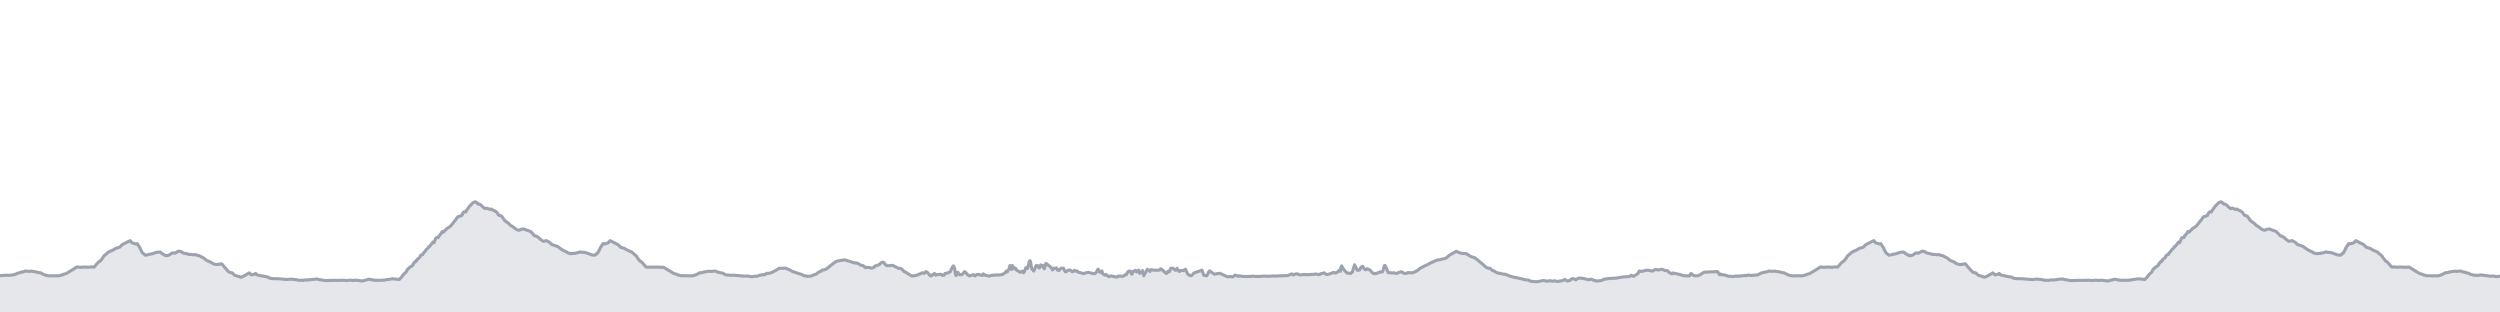 <svg viewBox="0 0 800 100" xmlns="http://www.w3.org/2000/svg" preserveAspectRatio="none">
  <g transform="translate(0, 5)">
    <!-- 標高プロフィール塗りつぶし -->
    <path d="M0,83.214L2.049,83.068L2.758,83.109L4.124,83.005L4.849,82.789L5.155,82.678L5.456,82.455L6.387,82.26L6.798,82.038L7.204,82.072L7.853,81.808L8.062,81.731L8.767,81.794L9.247,81.857L10.078,81.752L10.364,81.857L10.527,81.864L11.703,82.045L12.125,82.198L12.246,82.232L12.777,82.267L12.952,82.302L13.199,82.434L13.637,82.671L14.299,82.942L14.537,83.061L14.97,83.2L15.081,83.207L15.282,83.228L15.465,83.276L18.88,83.242L18.994,83.228L19.702,83.005L19.871,83.054L20.128,82.852L20.389,82.754L21.066,82.58L21.287,82.476L23.326,81.244L23.424,81.195L24.636,80.423L25.594,80.534L26.353,80.492L27.386,80.444L28.27,80.534L29.455,80.395L29.603,80.437L30.095,80.479L30.813,79.671L30.904,79.539L30.959,79.462L31.08,79.323L31.566,78.85L31.675,78.732L32.057,78.558L32.124,78.488L32.185,78.405L32.297,78.238L32.844,77.597L32.948,77.409L33.009,77.284L33.102,77.096L33.439,76.727L33.756,76.484L33.934,76.338L34.023,76.254L34.08,76.198L34.13,76.15L34.402,75.934L34.604,75.739L34.857,75.565L35.668,75.238L35.787,75.196L36.256,74.953L36.56,74.772L37.06,74.472L38.244,74.131L38.379,74.027L38.606,73.783L38.721,73.651L38.902,73.47L38.98,73.408L39.208,73.227L41.64,72.009L42.153,72.607L42.223,72.67L42.306,72.725L42.442,72.774L42.57,72.816L42.68,72.83L43.299,73.011L43.492,73.087L43.589,73.025L43.802,72.948L43.905,72.983L44.768,74.284L44.984,74.82L45.555,75.871L46.495,76.665L46.702,76.637L46.788,76.609L47.021,76.56L47.193,76.567L47.692,76.393L48.754,76.198L49.125,76.08L49.299,75.976L50.232,75.725L50.476,75.683L50.871,75.669L51.255,75.662L51.486,75.871L51.86,76.15L52.097,76.275L52.36,76.449L52.651,76.63L52.917,76.713L52.989,76.741L53.03,76.727L53.072,76.748L53.133,76.832L53.186,76.832L53.22,76.839L53.314,76.825L53.541,76.769L53.785,76.699L53.825,76.686L53.871,76.679L53.918,76.665L53.941,76.658L54.081,76.616L54.346,76.505L54.641,76.254L54.872,76.101L55.032,76.01L55.209,75.934L55.39,75.913L55.784,76.024L55.92,76.017L56.112,75.948L56.453,75.753L56.665,75.628L56.685,75.628L56.918,75.495L56.96,75.516L56.999,75.509L57.022,75.488L57.073,75.426L57.229,75.356L57.34,75.37L57.483,75.419L57.61,75.461L57.826,75.461L58.169,75.676L58.516,75.885L58.731,76.01L60.117,76.268L60.336,76.407L61.196,76.421L61.703,76.505L61.959,76.539L62.33,76.47L62.481,76.47L62.683,76.546L63.21,76.734L63.451,76.755L63.562,76.762L65.085,77.521L66.223,78.391L67.411,78.864L67.704,79.101L67.906,79.212L68.093,79.337L68.315,79.435L69.015,79.616L69.251,79.65L69.373,79.643L69.584,79.616L70.335,79.532L70.457,79.49L70.496,79.476L70.621,79.442L70.997,79.476L72.017,80.68L72.513,81.237L72.992,81.808L73.12,81.94L73.288,82.024L73.455,82.128L73.907,82.274L74.076,82.267L74.192,82.295L74.296,82.351L74.407,82.42L74.93,82.942L75.078,83.068L75.258,83.137L75.489,83.221L75.529,83.214L75.711,83.283L75.769,83.29L75.812,83.318L75.875,83.353L75.924,83.367L75.955,83.367L76.077,83.388L76.124,83.388L76.449,83.464L76.643,83.59L77.15,83.708L78.317,83.193L78.816,82.873L79.553,82.455L79.746,82.323L80.351,82.908L80.477,82.935L80.752,82.901L81.34,82.782L81.536,82.664L81.786,82.511L81.852,82.525L81.896,82.58L82.032,82.768L82.136,82.88L82.177,82.914L82.397,83.005L83.414,83.235L84.536,83.409L85.677,83.666L86.011,83.826L86.167,83.917L86.606,84.077L87.467,84.188L88.391,84.195L88.488,84.188L88.548,84.174L88.774,84.174L91.572,84.439L92.775,84.362L93.114,84.299L93.615,84.39L94.605,84.466L95.201,84.585L95.532,84.689L96.518,84.682L96.658,84.696L96.887,84.71L96.939,84.696L96.985,84.696L97.037,84.696L97.071,84.703L97.479,84.606L97.977,84.564L98.387,84.613L99.26,84.508L101.4,84.292L101.591,84.306L101.672,84.334L102.079,84.48L102.837,84.564L103.972,84.794L105.001,84.766L105.874,84.745L106.09,84.724L106.119,84.724L106.284,84.724L109.179,84.703L110.065,84.675L110.895,84.794L111.95,84.647L113.181,84.773L113.404,84.724L113.479,84.682L113.549,84.654L113.593,84.654L113.656,84.668L113.873,84.654L113.929,84.661L115.969,84.919L118.128,84.341L119.605,84.647L119.907,84.682L121.678,84.703L122.224,84.682L122.343,84.668L122.363,84.661L122.421,84.64L122.452,84.634L122.502,84.647L122.524,84.647L122.935,84.647L123.204,84.578L123.799,84.473L123.842,84.439L123.881,84.432L123.922,84.453L123.961,84.466L125.574,84.223L125.797,84.237L126.091,84.258L127.767,84.439L128.039,84.139L128.37,83.771L128.497,83.638L128.776,83.262L128.877,83.123L129.234,82.699L129.946,82.093L130.016,81.94L130.045,81.864L130.155,81.599L130.515,81.07L131.257,80.437L131.998,79.964L132.103,79.873L132.16,79.706L132.215,79.511L132.271,79.386L132.896,78.655L132.962,78.627L133.081,78.69L133.133,78.676L133.181,78.586L133.243,78.37L133.301,78.217L133.332,78.182L133.469,78.161L133.706,77.82L134.113,77.542L134.253,77.402L134.319,77.333L134.385,77.18L134.466,76.943L134.514,76.846L134.639,76.692L135.079,76.477L135.316,76.414L135.402,76.219L135.445,76.087L135.482,75.99L135.525,75.92L135.924,75.565L136.018,75.454L136.315,74.973L136.68,74.605L136.99,74.403L137.081,74.124L137.158,73.943L137.344,73.923L137.447,73.832L137.611,73.679L138.024,73.143L138.445,72.531L138.605,72.426L138.812,72.684L138.861,72.663L138.926,72.572L138.976,72.447L139.391,71.417L139.455,71.271L139.538,71.125L139.9,71.013L140.269,70.999L140.358,70.798L140.421,70.589L140.459,70.498L140.61,70.373L141.002,69.858L141.162,69.733L141.466,69.148L141.555,69.086L141.735,69.28L141.856,69.301L143.193,67.979L143.343,67.902L143.473,67.854L143.562,67.805L143.723,67.708L144.234,67.297L144.977,66.399L145.67,65.473L145.803,65.404L145.92,65.237L145.994,65.077L146.084,64.903L146.216,64.729L146.651,64.29L147.011,64.235L147.748,63.977L147.79,63.942L147.869,63.789L148.024,63.372L148.136,63.135L148.232,63.024L148.533,62.808L148.622,62.759L148.705,62.745L148.987,62.864L149.06,62.815L149.137,62.669L149.192,62.523L149.232,62.432L149.278,62.349L149.502,62.091L149.715,61.722L149.808,61.611L149.927,61.479L149.998,61.353L150.08,61.221L150.313,60.922L150.398,60.838L150.442,60.797L150.737,60.525L151.111,60.087L151.483,59.815L151.696,59.711L151.996,59.586L152.12,59.592L152.343,59.69L152.399,59.78L152.486,59.899L152.561,59.92L152.632,59.885L152.69,59.892L152.737,59.934L152.797,60.024L152.869,60.205L152.995,60.316L153.162,60.372L153.359,60.309L153.816,60.546L154.857,61.527L155.237,61.764L155.503,61.666L155.818,61.604L156.098,61.736L156.746,62.021L157.114,61.875L157.285,61.938L157.333,61.994L157.501,62.105L157.751,62.251L157.866,62.293L158.334,62.481L158.582,62.669L158.838,62.808L159.003,62.989L159.327,63.476L159.468,63.699L159.833,63.963L160.435,64.095L160.863,64.645L161.117,65.007L161.179,65.07L161.436,65.494L161.938,65.926L162.038,66.016L162.695,66.399L162.789,66.51L162.991,66.747L163.461,67.192L163.702,67.304L163.924,67.436L164.099,67.547L164.993,68.236L165.263,68.431L165.441,68.473L165.632,68.543L166.009,68.696L166.216,68.647L166.63,68.438L166.768,68.376L167.597,68.264L167.943,68.417L169.229,68.877L169.442,68.953L169.594,69.009L169.821,69.106L170.103,69.434L170.349,69.663L170.509,69.823L170.681,70.004L170.832,70.213L171.123,70.477L171.18,70.519L171.244,70.526L171.455,70.519L171.552,70.554L171.659,70.61L171.782,70.672L172.243,70.937L173.057,71.688L173.103,71.723L173.165,71.765L173.814,72.21L173.948,72.203L174.132,72.169L174.293,72.134L174.575,72.05L174.899,72.016L175.898,72.572L176.534,73.206L176.828,73.373L177.136,73.421L178.518,73.923L179.135,74.41L179.716,74.806L180.135,75.071L180.551,75.301L181.051,75.468L181.52,75.788L181.687,75.913L182.613,76.164L184.057,76.059L184.206,75.99L185.121,75.836L185.377,75.69L185.687,75.614L186.251,75.739L186.48,75.774L186.65,75.76L187.127,75.767L187.318,75.857L187.607,75.913L189.073,76.435L189.396,76.56L189.601,76.644L190.078,76.609L190.164,76.637L190.371,76.665L191.311,75.871L191.882,74.82L192.098,74.284L192.96,72.983L193.064,72.948L193.277,73.025L193.374,73.087L193.567,73.011L194.186,72.83L194.296,72.816L194.424,72.774L194.56,72.725L194.643,72.67L194.713,72.607L195.226,72.009L197.658,73.227L197.886,73.408L197.964,73.47L198.145,73.651L198.26,73.783L198.487,74.027L198.622,74.131L199.806,74.472L200.306,74.772L200.61,74.953L201.078,75.196L201.198,75.238L202.009,75.565L202.262,75.739L202.464,75.934L202.736,76.15L202.786,76.198L202.843,76.254L202.932,76.338L203.11,76.484L203.689,76.985L203.765,77.096L203.857,77.284L203.918,77.409L204.022,77.597L204.569,78.238L204.681,78.405L204.742,78.488L204.81,78.558L205.121,78.697L205.191,78.732L205.301,78.85L205.786,79.323L205.846,79.386L205.963,79.539L206.053,79.671L206.771,80.479L207.066,80.492L208.356,80.479L209.438,80.472L210.413,80.472L212.358,80.541L213.431,81.195L215.642,82.525L216.592,82.789L217.018,83.054L217.245,83.033L217.81,83.214L218.087,83.214L221.388,83.283L221.541,83.235L221.807,83.186L222.037,83.172L222.434,83.012L222.674,82.921L223.108,82.754L223.217,82.685L223.835,82.33L223.975,82.288L224.123,82.267L224.538,82.26L224.809,82.163L224.999,82.1L226.358,81.864L226.617,81.815L227.633,81.864L228.032,81.794L228.744,81.738L229.007,81.801L229.661,82.072L230.477,82.26L231.409,82.455L231.709,82.678L232.242,82.963L232.74,83.005L234.106,83.109L234.816,83.068L237.9,83.346L238.597,83.339L239.086,83.381L239.37,83.297L240.023,83.506L240.196,83.541L240.41,83.513L240.446,83.499L240.485,83.513L240.7,83.548L240.915,83.513L241.517,83.36L241.943,83.457L242.332,83.374L242.427,83.332L242.775,83.193L242.858,83.165L243.026,83.144L243.123,83.109L243.18,83.102L243.243,83.075L243.285,83.054L243.336,83.033L243.448,82.998L243.551,82.984L244.077,82.935L244.277,82.894L244.635,82.901L244.685,82.921L244.737,82.894L245.081,82.636L245.22,82.518L245.296,82.483L245.452,82.462L245.9,82.518L246.025,82.455L246.662,82.288L246.916,82.205L247.653,81.85L248.066,81.62L248.253,81.536L248.918,81.112L249.314,80.875L250.032,80.84L250.974,80.834L251.328,80.792L252.984,81.502L253.555,81.843L253.72,81.933L253.739,81.926L253.759,81.933L253.992,82.038L254.239,82.086L255.611,82.546L256.587,82.859L256.772,82.942L257.434,83.276L258.037,83.29L258.272,83.443L259.193,83.381L259.483,83.332L259.833,83.235L260.214,83.019L260.455,82.942L260.929,82.789L261.192,82.74L261.376,82.58L261.634,82.337L261.855,82.156L262.281,81.94L262.451,81.85L262.551,81.836L262.842,81.766L263.069,81.495L263.159,81.425L263.281,81.369L263.775,81.328L264.163,81.195L264.294,81.154L265.116,80.562L265.277,80.409L265.735,80.012L267.571,78.634L267.761,78.613L268.035,78.523L270.147,78.161L270.367,78.175L272.544,78.85L272.907,78.975L273.108,79.045L273.507,79.128L273.631,79.135L273.811,79.163L273.975,79.205L274.12,79.184L274.509,79.268L274.651,79.386L275.127,79.643L275.445,79.894L275.648,79.929L276.103,79.943L276.238,80.04L276.404,80.186L276.929,80.632L277.138,80.604L277.255,80.59L277.38,80.583L277.569,80.562L277.68,80.562L277.884,80.562L278.156,80.583L278.248,80.618L278.468,80.715L278.853,80.806L278.924,80.792L278.966,80.792L279.005,80.785L279.039,80.771L279.109,80.75L279.226,80.694L279.342,80.646L279.585,80.562L279.7,80.541L279.873,80.277L280.086,80.096L281.18,79.769L281.548,79.525L281.765,79.309L282.066,79.059L282.308,78.92L282.542,78.899L282.864,79.045L283.025,79.302L283.405,79.783L283.718,79.957L284.128,80.061L284.694,80.012L284.888,79.991L285.041,79.977L285.23,79.957L285.396,79.936L285.479,79.929L285.669,79.908L287.297,80.764L287.491,80.882L287.683,80.868L288.132,80.882L288.304,80.903L288.463,81.056L288.588,81.168L288.844,81.404L289.296,81.905L289.599,82.003L289.767,82.045L289.938,82.191L291.841,83.367L292.174,83.249L292.871,83.214L293.273,83.068L293.639,82.956L294.907,82.42L295.078,82.288L295.781,82.497L296.118,82.01L296.318,81.947L296.638,82.086L296.94,82.351L297.403,82.942L297.479,83.012L297.699,83.228L297.85,83.325L298.94,82.573L299.029,82.518L299.181,82.671L299.248,82.817L299.46,83.075L299.922,82.838L300.086,82.859L300.889,82.782L301.122,82.775L301.278,82.852L301.522,83.102L302.157,83.012L302.402,82.525L303.43,82.295L303.649,82.135L303.905,82.031L304.126,81.912L304.333,81.335L304.517,80.966L304.628,80.82L304.89,80.312L305.048,80.096L305.441,80.708L305.627,81.947L305.779,82.775L305.972,83.165L306.213,82.573L306.476,82.128L307.063,82.894L307.708,82.914L307.891,82.81L308.309,82.399L308.608,81.94L308.901,82.045L309.549,82.817L309.713,82.956L309.875,83.102L309.995,83.193L310.124,83.269L310.728,83.151L311.253,82.97L311.359,82.914L311.551,82.977L311.981,83.29L312.265,83.019L312.301,82.977L312.338,83.019L312.57,82.859L312.768,82.796L313.036,82.908L313.23,82.824L313.443,82.894L313.549,82.963L314.009,83.033L314.352,83.13L314.496,82.768L314.626,82.65L314.873,82.873L314.989,83.005L315.375,83.026L315.504,83.123L316.586,83.353L317.04,83.179L317.195,83.095L317.663,83.082L318.36,83.061L318.55,82.984L319.526,83.012L320.606,82.901L320.787,82.817L321.745,82.218L321.943,81.843L322.026,81.745L322.139,81.766L322.368,81.968L322.936,80.924L323.165,79.998L323.213,79.991L323.264,80.054L323.594,81.202L323.691,81.202L323.825,80.277L323.936,79.964L324.121,80.402L324.307,80.437L324.55,80.924L324.747,81.042L324.829,81.028L324.938,80.806L325.295,81.411L326.513,82.142L326.629,82.107L326.764,81.996L327.047,81.766L327.273,82.01L327.444,82.205L327.547,82.274L327.596,82.253L327.652,82.191L327.874,81.69L327.998,81.321L328.234,80.771L328.35,80.639L328.45,80.687L328.74,80.959L328.9,80.632L329.37,78.69L329.529,78.488L329.654,78.439L329.729,78.641L330.036,80.395L330.236,81.147L330.329,81.154L330.554,81.209L330.645,81.523L330.721,81.669L330.781,81.717L330.829,81.676L330.914,81.509L331.52,80.061L331.633,79.95L332.08,80.012L332.161,80.068L332.292,80.479L332.402,80.701L332.551,80.778L332.638,80.736L332.727,80.555L332.96,79.859L333.064,79.762L333.251,80.117L333.355,80.103L333.666,79.957L334.07,80.924L334.164,81.008L334.26,80.882L334.361,80.492L334.647,79.295L334.775,79.323L335.835,80.186L335.962,80.221L336.29,80.611L336.43,80.646L336.72,81.286L336.794,81.39L336.988,81.237L337.244,80.868L337.362,80.882L337.8,80.827L338.064,80.708L338.126,80.757L338.422,81.446L338.798,81.516L338.901,81.536L339.256,81.042L339.427,80.952L339.498,80.834L340.297,80.827L340.745,81.697L340.863,81.864L340.926,81.961L341.063,81.961L341.912,81.432L342.465,81.397L342.643,81.599L343.006,81.891L343.105,81.961L343.196,81.926L343.346,81.898L343.766,81.516L344.179,81.752L344.278,81.794L344.482,81.662L344.634,81.676L345.054,82.1L345.933,82.302L346.625,82.56L348.254,82.149L350.003,82.587L350.496,82.462L350.767,82.156L351.324,81.188L351.442,81.202L351.827,82.051L352.03,82.163L352.213,82.003L352.378,81.773L352.606,81.71L352.726,82.079L352.8,82.441L352.94,82.699L353.582,83.04L353.831,82.88L353.97,82.859L354.569,83.332L354.823,83.534L355.472,83.283L355.834,83.36L356.075,83.423L356.198,83.485L356.279,83.478L356.658,83.534L356.764,83.541L356.869,83.562L357.174,83.68L357.348,83.638L357.449,83.61L357.636,83.555L357.977,83.297L358.894,83.409L359.423,83.381L359.841,83.088L359.941,83.005L360.037,82.97L360.107,82.949L360.168,82.894L360.397,82.928L360.489,82.817L360.598,82.532L360.744,82.253L361.131,81.78L361.253,81.731L361.511,81.919L361.703,81.773L361.792,81.877L361.894,82.135L362.011,82.58L362.176,82.727L362.266,82.643L362.615,81.808L362.841,81.752L362.956,81.717L363.341,81.516L363.657,82.003L363.784,82.017L364.005,81.877L364.233,81.509L364.345,81.432L364.597,82.253L364.711,82.497L365.229,81.961L365.601,81.592L365.992,83.242L367.146,81.188L367.642,81.425L367.999,81.871L368.355,81.293L369.096,81.425L369.364,81.46L369.673,81.474L371.104,81.432L371.414,80.994L371.871,81.272L372.023,81.453L372.671,82.072L372.85,82.149L373.094,82.448L373.216,82.511L373.32,82.469L373.452,82.379L373.56,82.246L373.812,81.808L373.91,81.745L374.07,81.947L374.263,81.919L374.564,81.028L374.7,80.792L374.929,80.854L375.332,80.827L376.12,81.502L376.265,81.481L376.346,81.397L376.439,81.258L376.591,80.931L376.684,80.854L376.906,81.237L377.116,81.662L377.461,81.891L377.759,81.564L378.056,81.557L378.672,81.592L379.3,81.168L379.451,81.3L379.64,81.752L380.077,82.72L380.552,83.033L380.698,83.095L380.862,83.144L381.008,83.193L381.261,83.2L381.851,82.608L382.037,82.351L382.26,82.281L382.496,82.205L384.189,81.634L384.593,81.425L384.95,82.365L385.222,83.095L385.772,83.193L385.953,83.221L386.112,83.214L386.199,83.2L386.293,83.012L386.654,82.281L386.774,82.079L386.894,81.891L387.054,81.683L388.638,82.775L389.472,82.56L390.169,82.476L390.413,82.483L392.669,83.52L393.335,83.576L393.598,83.485L393.917,83.492L394.21,83.576L394.476,83.61L395.217,83.026L396.296,83.416L396.541,83.249L396.927,83.318L397.143,83.36L397.539,83.423L397.88,83.478L399.734,83.471L399.911,83.45L400.238,83.471L400.595,83.416L400.85,83.339L400.957,83.353L401.255,83.402L401.299,83.416L401.803,83.478L401.882,83.478L401.925,83.478L401.99,83.471L402.019,83.464L402.055,83.464L402.11,83.457L402.253,83.457L403.059,83.457L403.176,83.45L403.249,83.443L403.298,83.443L403.387,83.436L403.791,83.409L403.941,83.395L404.161,83.381L404.251,83.374L404.444,83.36L404.531,83.36L404.682,83.36L406.072,83.409L406.193,83.402L406.527,83.367L406.623,83.36L406.682,83.36L407.48,83.318L408.655,83.325L409.497,83.269L409.791,83.269L409.889,83.269L410.38,83.235L411.998,83.2L412.568,82.97L412.637,82.942L413.035,82.782L413.12,82.747L413.245,82.671L413.503,82.671L413.675,82.803L413.8,82.984L414.588,82.699L415.12,82.615L415.534,82.81L415.69,82.928L415.868,82.935L416.24,82.97L417.415,82.803L417.501,82.817L417.796,82.866L417.855,82.873L417.91,82.88L417.988,82.887L418.262,82.908L418.731,82.908L419.745,82.796L419.79,82.803L419.901,82.803L420.761,82.761L420.926,82.713L421.075,82.671L421.152,82.692L421.268,82.72L421.761,82.831L421.935,82.866L422.334,82.838L422.528,82.636L423.766,82.309L423.949,82.532L424.478,82.817L424.702,82.866L425.741,82.56L425.786,82.566L426.72,82.17L427.264,82.358L427.362,82.386L427.815,82.17L428.025,82.031L428.56,81.453L428.883,81.481L428.962,81.822L429.059,81.063L429.144,80.527L429.297,80.089L430.12,81.418L431.117,82.434L431.246,82.406L431.518,82.358L432.139,82.532L432.53,82.191L432.724,82.135L433.465,79.734L433.888,80.625L434.375,81.516L434.77,81.418L435.065,81.397L435.568,80.458L435.653,80.388L435.812,80.409L436.117,80.242L436.568,81.063L436.981,81.362L437.285,81.105L437.52,80.987L437.783,81.154L438.259,81.307L438.351,81.439L438.614,81.648L438.758,81.822L439.01,82.163L439.57,82.566L439.812,82.511L439.88,82.483L440.006,82.504L440.274,82.608L440.493,82.476L441.166,82.205L441.384,82.184L441.59,82.003L442.328,82.031L442.51,81.759L442.773,80.82L442.88,80.402L443.144,79.922L443.323,80.11L443.826,81.307L444.249,82.274L444.838,82.246L445.523,82.379L445.729,82.316L445.875,82.267L446.395,82.399L446.583,82.462L447.025,82.49L447.342,82.288L448.361,81.961L448.873,82.198L449.15,82.427L449.383,82.469L449.919,82.497L450.463,82.26L451.888,82.281L452.261,82.191L452.44,82.149L452.762,82.01L453.123,81.801L453.298,81.717L453.449,81.634L454.592,80.743L456.872,79.643L457.618,79.212L459.962,78.196L460.319,78.168L460.534,78.168L460.675,78.147L460.819,78.098L461.526,77.883L461.915,77.827L462.221,77.771L462.878,77.5L463.014,77.395L463.147,77.277L463.303,77.131L463.626,76.776L466.007,75.398L466.286,75.579L467.732,76.094L468.995,76.15L469.206,76.184L469.396,76.296L469.559,76.414L470.562,77.034L470.751,77.103L471.037,77.235L471.894,77.458L474.449,79.525L474.719,79.803L475.03,80.082L475.457,80.423L475.713,80.597L475.893,80.694L476.137,80.764L476.265,80.792L476.452,80.813L476.614,80.827L476.788,80.868L476.961,80.994L477.585,81.585L477.812,81.613L477.977,81.648L478.682,82.086L478.975,82.26L479.165,82.323L479.299,82.344L479.491,82.386L479.664,82.434L479.804,82.462L479.905,82.49L480.029,82.497L480.073,82.504L480.102,82.497L480.158,82.49L480.213,82.511L480.257,82.525L480.306,82.546L480.372,82.573L480.556,82.629L480.655,82.664L481.701,82.768L483.206,83.367L483.642,83.499L484.418,83.708L484.664,83.757L484.92,83.812L485.721,83.945L485.865,83.993L486.062,84.063L486.706,84.174L486.881,84.216L487.85,84.494L488.069,84.543L488.765,84.592L488.86,84.599L489.042,84.606L489.424,84.787L489.545,84.905L489.611,84.975L489.665,85.002L489.719,85.009L490.004,84.954L490.215,85.044L490.488,85.128L490.716,85.079L491.303,85.128L491.553,85.142L491.729,85.142L492.698,85.002L493.125,84.912L493.37,84.884L493.53,84.814L493.768,84.745L493.869,84.745L494.027,84.773L494.468,84.87L495.15,84.975L495.399,84.975L495.87,84.828L496.034,84.821L496.699,84.995L496.88,84.988L497.266,84.884L497.374,84.842L497.506,84.849L497.728,84.933L498.088,85.072L498.478,85.016L498.824,84.988L498.975,84.995L499.227,84.94L499.46,84.877L499.66,84.856L499.976,84.821L500.416,84.571L500.544,84.508L500.616,84.494L500.788,84.487L500.882,84.494L501.373,84.849L501.499,84.926L501.573,84.94L501.891,84.814L502.302,84.745L502.488,84.675L502.803,84.362L503.045,84.153L503.511,84.195L504.036,84.425L504.265,84.578L504.583,84.279L505.325,83.951L505.737,84L506.194,84.042L506.756,84.125L507.941,84.432L508.069,84.487L508.329,84.543L508.599,84.425L508.878,84.39L509.153,84.355L509.925,84.613L510.15,84.78L510.294,84.787L510.475,84.759L511.035,84.947L511.13,84.933L511.319,84.919L511.506,84.87L511.618,84.814L511.836,84.835L512.042,84.842L512.703,84.689L513.187,84.355L513.265,84.306L513.439,84.362L513.671,84.327L514.078,84.258L514.71,84.125L515.371,84.132L515.856,84.035L516.229,84.07L517.515,83.958L518.692,83.708L518.726,83.777L518.759,83.708L519.043,83.694L519.264,83.631L520.702,83.541L521.25,83.555L521.696,83.29L521.948,83.102L522.1,83.13L522.563,83.409L522.768,83.416L523.992,82.643L524.182,82.434L524.296,82.274L524.497,81.843L524.582,81.71L525.211,81.85L525.505,81.808L526.586,81.536L527.352,81.425L527.593,81.529L528.71,81.731L528.946,81.69L529.048,81.627L529.236,81.453L529.557,81.321L529.748,81.272L529.832,81.251L530.017,81.244L530.121,81.272L530.591,81.397L531.807,81.175L531.952,81.168L532.034,81.209L532.176,81.286L532.303,81.349L532.438,81.418L532.652,81.543L532.895,81.578L532.996,81.564L533.188,81.571L533.574,81.634L533.766,81.801L533.886,81.968L533.948,82.031L534.051,82.121L534.205,82.232L534.981,82.615L535.09,82.615L535.284,82.392L535.337,82.337L535.373,82.33L535.557,82.427L537.221,82.754L537.596,82.838L537.813,82.935L538.749,83.214L539.582,83.283L540.28,83.255L540.602,83.29L540.696,83.186L540.824,82.97L540.894,82.817L540.984,82.643L541.02,82.601L541.098,82.553L541.279,82.601L541.478,82.768L541.722,82.998L541.895,83.123L541.916,83.13L541.936,83.123L542.133,83.179L542.256,83.207L542.421,83.249L542.769,83.269L543.037,83.297L543.204,83.269L543.385,83.221L543.669,83.088L543.799,83.019L544.073,82.88L544.27,82.789L544.501,82.622L544.611,82.539L544.818,82.399L545.05,82.267L545.227,82.184L545.352,82.142L545.386,82.149L545.447,82.128L545.524,82.093L545.627,82.065L546.314,82.065L547.698,82.003L548.077,81.989L549.636,81.912L549.729,82.051L549.838,82.225L549.928,82.379L550.026,82.546L550.119,82.692L550.186,82.761L550.243,82.852L550.278,82.901L550.347,82.914L550.397,82.873L550.451,82.789L550.502,82.713L550.573,82.685L550.61,82.706L550.757,82.908L551.04,82.894L551.24,82.935L551.766,82.984L551.842,82.991L551.963,83.026L552.025,83.047L552.08,83.075L552.135,83.102L552.2,83.109L552.29,83.144L552.458,83.165L552.541,83.193L552.888,83.332L552.999,83.381L553.373,83.457L553.586,83.423L554.012,83.409L554.402,83.513L554.584,83.541L554.842,83.485L555.464,83.297L555.91,83.429L556.195,83.346L556.372,83.367L557.093,83.29L558.024,83.214L558.526,83.137L558.808,83.221L559.077,83.095L559.361,83.068L559.46,82.991L560.223,83.158L560.581,83.116L562.344,83.005L562.776,82.796L563.199,82.594L563.64,82.33L563.953,82.302L564.889,82.038L565.183,82.065L565.646,81.891L566.014,81.731L566.719,81.794L567.199,81.857L568.029,81.752L568.316,81.857L568.478,81.864L569.654,82.045L570.077,82.198L570.197,82.232L570.729,82.267L570.903,82.302L571.151,82.434L571.588,82.671L572.25,82.942L572.489,83.061L572.921,83.2L573.033,83.207L573.233,83.228L573.416,83.276L576.832,83.242L576.945,83.228L577.654,83.005L577.822,83.054L578.08,82.852L578.341,82.754L579.017,82.58L579.238,82.476L581.278,81.244L581.375,81.195L582.587,80.423L583.545,80.534L584.304,80.492L585.337,80.444L586.222,80.534L587.407,80.395L587.555,80.437L588.047,80.479L588.765,79.671L588.855,79.539L588.911,79.462L589.032,79.323L589.517,78.85L589.627,78.732L590.008,78.558L590.075,78.488L590.137,78.405L590.249,78.238L590.796,77.597L590.899,77.409L590.96,77.284L591.053,77.096L591.39,76.727L591.707,76.484L591.885,76.338L591.975,76.254L592.032,76.198L592.081,76.15L592.353,75.934L592.555,75.739L592.809,75.565L593.619,75.238L593.739,75.196L594.208,74.953L594.511,74.772L595.012,74.472L596.196,74.131L596.331,74.027L596.558,73.783L596.672,73.651L596.854,73.47L596.932,73.408L597.159,73.227L599.591,72.009L600.104,72.607L600.174,72.67L600.257,72.725L600.393,72.774L600.521,72.816L600.632,72.83L601.251,73.011L601.444,73.087L601.541,73.025L601.754,72.948L601.857,72.983L602.719,74.284L602.936,74.82L603.507,75.871L604.446,76.665L604.654,76.637L604.74,76.609L604.972,76.56L605.144,76.567L605.644,76.393L606.617,76.233L606.901,76.129L607.077,76.08L607.251,75.976L608.184,75.725L608.428,75.683L608.822,75.669L609.207,75.662L609.438,75.871L609.812,76.15L610.049,76.275L610.312,76.449L610.603,76.63L610.869,76.713L610.941,76.741L610.982,76.727L611.024,76.748L611.085,76.832L611.138,76.832L611.172,76.839L611.266,76.825L611.493,76.769L611.737,76.699L611.777,76.686L611.823,76.679L611.87,76.665L611.893,76.658L612.033,76.616L612.298,76.505L612.593,76.254L612.824,76.101L612.984,76.01L613.161,75.934L613.342,75.913L613.736,76.024L613.872,76.017L614.064,75.948L614.405,75.753L614.616,75.628L614.637,75.628L614.87,75.495L614.911,75.516L614.951,75.509L614.974,75.488L615.025,75.426L615.181,75.356L615.292,75.37L615.435,75.419L615.562,75.461L615.778,75.461L615.933,75.558L616.468,75.885L616.683,76.01L618.069,76.268L618.288,76.407L619.148,76.421L619.655,76.505L619.911,76.539L620.282,76.47L620.433,76.47L620.635,76.546L621.162,76.734L621.403,76.755L621.514,76.762L623.037,77.521L624.175,78.391L625.363,78.864L625.656,79.101L625.857,79.212L626.045,79.337L626.267,79.435L626.967,79.616L627.202,79.65L627.325,79.643L627.536,79.616L628.287,79.532L628.409,79.49L628.448,79.476L628.573,79.442L628.949,79.476L629.969,80.68L630.481,81.244L630.926,81.787L631.378,82.107L631.543,82.239L632.026,82.274L632.216,82.337L632.362,82.427L632.877,82.942L633.025,83.068L633.204,83.137L633.436,83.221L633.475,83.214L633.657,83.283L633.715,83.29L633.759,83.318L633.821,83.353L633.87,83.367L633.901,83.367L634.023,83.388L634.071,83.388L634.395,83.464L634.589,83.59L635.096,83.708L636.263,83.193L636.763,82.873L637.499,82.455L637.692,82.323L638.297,82.908L638.423,82.935L638.698,82.901L639.286,82.782L639.482,82.664L639.732,82.511L639.798,82.525L639.842,82.58L639.979,82.768L640.082,82.88L640.123,82.914L640.343,83.005L641.36,83.235L642.264,83.45L643.624,83.666L643.957,83.826L644.113,83.917L644.553,84.077L645.414,84.188L646.337,84.195L646.434,84.188L646.494,84.174L646.72,84.174L649.405,84.404L649.706,84.425L650.015,84.397L650.039,84.411L650.975,84.411L651.391,84.341L651.684,84.299L653.222,84.466L653.447,84.48L653.716,84.55L653.758,84.571L654.217,84.703L654.273,84.696L655.105,84.682L655.165,84.689L655.456,84.71L655.527,84.696L655.578,84.696L655.629,84.696L655.685,84.703L656.083,84.606L656.581,84.564L656.991,84.613L657.864,84.508L659.165,84.32L660.004,84.292L660.195,84.306L660.276,84.334L660.683,84.48L661.441,84.564L662.576,84.794L663.605,84.766L664.478,84.745L664.694,84.724L664.724,84.724L664.888,84.724L667.783,84.703L668.669,84.675L669.5,84.794L670.554,84.647L671.785,84.773L672.008,84.724L672.083,84.682L672.153,84.654L672.197,84.654L672.26,84.668L672.477,84.654L672.533,84.661L674.49,84.919L676.732,84.341L678.209,84.647L678.511,84.682L680.282,84.703L680.828,84.682L680.947,84.668L680.967,84.661L681.025,84.64L681.056,84.634L681.106,84.647L681.129,84.647L681.539,84.647L681.808,84.578L682.403,84.473L682.446,84.439L682.485,84.432L682.526,84.453L682.566,84.466L684.178,84.223L684.401,84.237L684.695,84.258L686.371,84.439L686.682,84.098L686.974,83.771L687.101,83.638L687.381,83.262L687.481,83.123L687.838,82.699L688.55,82.093L688.621,81.94L688.649,81.864L688.759,81.599L689.119,81.07L689.862,80.437L690.603,79.964L690.707,79.873L690.764,79.706L690.819,79.511L690.875,79.386L691.5,78.655L691.566,78.627L691.685,78.69L691.737,78.676L691.785,78.586L691.848,78.37L691.905,78.217L691.937,78.182L692.073,78.161L692.31,77.82L692.717,77.542L692.857,77.402L692.923,77.333L692.989,77.18L693.07,76.943L693.118,76.846L693.243,76.692L693.683,76.477L693.92,76.414L694.006,76.219L694.049,76.087L694.086,75.99L694.129,75.92L694.528,75.565L694.622,75.454L694.919,74.973L695.284,74.605L695.595,74.403L695.686,74.124L695.762,73.943L695.948,73.923L696.052,73.832L696.215,73.679L696.628,73.143L697.049,72.531L697.209,72.426L697.417,72.684L697.465,72.663L697.53,72.572L697.58,72.447L697.995,71.417L698.059,71.271L698.142,71.125L698.504,71.013L698.873,70.999L698.962,70.798L699.025,70.589L699.063,70.498L699.214,70.373L699.606,69.858L699.766,69.733L700.071,69.148L700.159,69.086L700.339,69.28L700.461,69.301L701.797,67.979L701.948,67.902L702.077,67.854L702.166,67.805L702.328,67.708L702.839,67.297L703.581,66.399L704.274,65.473L704.407,65.404L704.524,65.237L704.598,65.077L704.689,64.903L704.82,64.729L705.255,64.29L705.616,64.235L706.353,63.977L706.394,63.942L706.473,63.789L706.628,63.372L706.74,63.135L706.836,63.024L707.137,62.808L707.226,62.759L707.31,62.745L707.591,62.864L707.665,62.815L707.741,62.669L707.797,62.523L707.836,62.432L707.882,62.349L708.106,62.091L708.319,61.722L708.413,61.611L708.531,61.479L708.602,61.353L708.685,61.221L708.917,60.922L709.002,60.838L709.047,60.797L709.342,60.525L709.715,60.087L710.087,59.815L710.3,59.711L710.6,59.586L710.724,59.592L710.947,59.69L711.004,59.78L711.09,59.899L711.166,59.92L711.236,59.885L711.294,59.892L711.341,59.934L711.401,60.024L711.474,60.205L711.599,60.316L711.767,60.372L711.963,60.309L712.42,60.546L713.462,61.527L713.842,61.764L714.107,61.666L714.422,61.604L714.702,61.736L715.35,62.021L715.719,61.875L715.889,61.938L715.938,61.994L716.105,62.105L716.355,62.251L716.47,62.293L716.938,62.481L717.186,62.669L717.442,62.808L717.608,62.989L717.931,63.476L718.072,63.699L718.438,63.963L719.04,64.095L719.467,64.645L719.721,65.007L719.783,65.07L720.04,65.494L720.542,65.926L720.642,66.016L721.299,66.399L721.393,66.51L721.595,66.747L722.065,67.192L722.306,67.304L722.528,67.436L722.704,67.547L723.597,68.236L723.867,68.431L724.045,68.473L724.236,68.543L724.613,68.696L724.82,68.647L725.235,68.438L725.372,68.376L726.201,68.264L726.547,68.417L727.833,68.877L728.046,68.953L728.198,69.009L728.425,69.106L728.707,69.434L728.953,69.663L729.114,69.823L729.285,70.004L729.436,70.213L729.727,70.477L729.784,70.519L729.848,70.526L730.059,70.519L730.156,70.554L730.263,70.61L730.387,70.672L730.847,70.937L731.661,71.688L731.707,71.723L731.769,71.765L732.418,72.21L732.553,72.203L732.736,72.169L732.898,72.134L733.18,72.05L733.503,72.016L734.502,72.572L735.043,73.108L735.433,73.373L735.74,73.421L736.907,73.818L737.739,74.41L738.32,74.806L738.739,75.071L739.155,75.301L739.656,75.468L740.124,75.788L740.291,75.913L741.217,76.164L742.661,76.059L742.81,75.99L743.726,75.836L743.981,75.69L744.291,75.614L744.855,75.739L745.084,75.774L745.255,75.76L745.731,75.767L745.923,75.857L746.212,75.913L747.677,76.435L748,76.56L748.205,76.644L748.682,76.609L748.768,76.637L748.976,76.665L749.915,75.871L750.486,74.82L750.703,74.284L751.565,72.983L751.668,72.948L751.881,73.025L751.978,73.087L752.171,73.011L752.79,72.83L752.9,72.816L753.029,72.774L753.164,72.725L753.248,72.67L753.317,72.607L753.831,72.009L756.263,73.227L756.49,73.408L756.568,73.47L756.749,73.651L756.864,73.783L757.091,74.027L757.226,74.131L758.41,74.472L758.91,74.772L759.214,74.953L759.683,75.196L759.802,75.238L760.613,75.565L760.866,75.739L761.068,75.934L761.34,76.15L761.39,76.198L761.447,76.254L761.536,76.338L761.715,76.484L762.031,76.727L762.369,77.096L762.462,77.284L762.523,77.409L762.626,77.597L763.173,78.238L763.285,78.405L763.347,78.488L763.414,78.558L763.795,78.732L763.905,78.85L764.39,79.323L764.511,79.462L764.566,79.539L764.657,79.671L765.375,80.479L765.867,80.437L766.015,80.395L767.2,80.534L768.084,80.444L769.117,80.492L769.877,80.534L770.835,80.423L772.047,81.195L772.144,81.244L774.183,82.476L774.405,82.58L775.081,82.754L775.342,82.852L775.599,83.054L775.768,83.005L776.477,83.228L776.59,83.242L780.006,83.276L780.189,83.228L780.389,83.207L780.501,83.2L780.933,83.061L781.171,82.942L781.833,82.671L782.271,82.434L782.518,82.302L782.693,82.267L783.225,82.232L783.345,82.198L783.767,82.045L784.943,81.864L785.106,81.857L785.393,81.752L786.223,81.857L786.618,81.801L787.349,81.738L787.612,81.801L788.265,82.072L788.672,82.038L789.082,82.26L790.014,82.455L790.314,82.678L790.621,82.789L791.345,83.005L792.711,83.109L792.997,83.137L793.734,82.984L796.272,83.269L796.774,83.395L797.154,83.353L797.219,83.339L797.781,83.36L797.984,83.304L798.337,83.416L798.35,83.409L798.819,83.548L799.029,83.513L799.419,83.409L799.845,83.423L800,83.45L800,95L0,95Z"
          fill="#E5E7EB" />
    
    <!-- 標高プロフィール線 -->
    <path d="M0,83.214L2.049,83.068L2.758,83.109L4.124,83.005L4.849,82.789L5.155,82.678L5.456,82.455L6.387,82.26L6.798,82.038L7.204,82.072L7.853,81.808L8.062,81.731L8.767,81.794L9.247,81.857L10.078,81.752L10.364,81.857L10.527,81.864L11.703,82.045L12.125,82.198L12.246,82.232L12.777,82.267L12.952,82.302L13.199,82.434L13.637,82.671L14.299,82.942L14.537,83.061L14.97,83.2L15.081,83.207L15.282,83.228L15.465,83.276L18.88,83.242L18.994,83.228L19.702,83.005L19.871,83.054L20.128,82.852L20.389,82.754L21.066,82.58L21.287,82.476L23.326,81.244L23.424,81.195L24.636,80.423L25.594,80.534L26.353,80.492L27.386,80.444L28.27,80.534L29.455,80.395L29.603,80.437L30.095,80.479L30.813,79.671L30.904,79.539L30.959,79.462L31.08,79.323L31.566,78.85L31.675,78.732L32.057,78.558L32.124,78.488L32.185,78.405L32.297,78.238L32.844,77.597L32.948,77.409L33.009,77.284L33.102,77.096L33.439,76.727L33.756,76.484L33.934,76.338L34.023,76.254L34.08,76.198L34.13,76.15L34.402,75.934L34.604,75.739L34.857,75.565L35.668,75.238L35.787,75.196L36.256,74.953L36.56,74.772L37.06,74.472L38.244,74.131L38.379,74.027L38.606,73.783L38.721,73.651L38.902,73.47L38.98,73.408L39.208,73.227L41.64,72.009L42.153,72.607L42.223,72.67L42.306,72.725L42.442,72.774L42.57,72.816L42.68,72.83L43.299,73.011L43.492,73.087L43.589,73.025L43.802,72.948L43.905,72.983L44.768,74.284L44.984,74.82L45.555,75.871L46.495,76.665L46.702,76.637L46.788,76.609L47.021,76.56L47.193,76.567L47.692,76.393L48.754,76.198L49.125,76.08L49.299,75.976L50.232,75.725L50.476,75.683L50.871,75.669L51.255,75.662L51.486,75.871L51.86,76.15L52.097,76.275L52.36,76.449L52.651,76.63L52.917,76.713L52.989,76.741L53.03,76.727L53.072,76.748L53.133,76.832L53.186,76.832L53.22,76.839L53.314,76.825L53.541,76.769L53.785,76.699L53.825,76.686L53.871,76.679L53.918,76.665L53.941,76.658L54.081,76.616L54.346,76.505L54.641,76.254L54.872,76.101L55.032,76.01L55.209,75.934L55.39,75.913L55.784,76.024L55.92,76.017L56.112,75.948L56.453,75.753L56.665,75.628L56.685,75.628L56.918,75.495L56.96,75.516L56.999,75.509L57.022,75.488L57.073,75.426L57.229,75.356L57.34,75.37L57.483,75.419L57.61,75.461L57.826,75.461L58.169,75.676L58.516,75.885L58.731,76.01L60.117,76.268L60.336,76.407L61.196,76.421L61.703,76.505L61.959,76.539L62.33,76.47L62.481,76.47L62.683,76.546L63.21,76.734L63.451,76.755L63.562,76.762L65.085,77.521L66.223,78.391L67.411,78.864L67.704,79.101L67.906,79.212L68.093,79.337L68.315,79.435L69.015,79.616L69.251,79.65L69.373,79.643L69.584,79.616L70.335,79.532L70.457,79.49L70.496,79.476L70.621,79.442L70.997,79.476L72.017,80.68L72.513,81.237L72.992,81.808L73.12,81.94L73.288,82.024L73.455,82.128L73.907,82.274L74.076,82.267L74.192,82.295L74.296,82.351L74.407,82.42L74.93,82.942L75.078,83.068L75.258,83.137L75.489,83.221L75.529,83.214L75.711,83.283L75.769,83.29L75.812,83.318L75.875,83.353L75.924,83.367L75.955,83.367L76.077,83.388L76.124,83.388L76.449,83.464L76.643,83.59L77.15,83.708L78.317,83.193L78.816,82.873L79.553,82.455L79.746,82.323L80.351,82.908L80.477,82.935L80.752,82.901L81.34,82.782L81.536,82.664L81.786,82.511L81.852,82.525L81.896,82.58L82.032,82.768L82.136,82.88L82.177,82.914L82.397,83.005L83.414,83.235L84.536,83.409L85.677,83.666L86.011,83.826L86.167,83.917L86.606,84.077L87.467,84.188L88.391,84.195L88.488,84.188L88.548,84.174L88.774,84.174L91.572,84.439L92.775,84.362L93.114,84.299L93.615,84.39L94.605,84.466L95.201,84.585L95.532,84.689L96.518,84.682L96.658,84.696L96.887,84.71L96.939,84.696L96.985,84.696L97.037,84.696L97.071,84.703L97.479,84.606L97.977,84.564L98.387,84.613L99.26,84.508L101.4,84.292L101.591,84.306L101.672,84.334L102.079,84.48L102.837,84.564L103.972,84.794L105.001,84.766L105.874,84.745L106.09,84.724L106.119,84.724L106.284,84.724L109.179,84.703L110.065,84.675L110.895,84.794L111.95,84.647L113.181,84.773L113.404,84.724L113.479,84.682L113.549,84.654L113.593,84.654L113.656,84.668L113.873,84.654L113.929,84.661L115.969,84.919L118.128,84.341L119.605,84.647L119.907,84.682L121.678,84.703L122.224,84.682L122.343,84.668L122.363,84.661L122.421,84.64L122.452,84.634L122.502,84.647L122.524,84.647L122.935,84.647L123.204,84.578L123.799,84.473L123.842,84.439L123.881,84.432L123.922,84.453L123.961,84.466L125.574,84.223L125.797,84.237L126.091,84.258L127.767,84.439L128.039,84.139L128.37,83.771L128.497,83.638L128.776,83.262L128.877,83.123L129.234,82.699L129.946,82.093L130.016,81.94L130.045,81.864L130.155,81.599L130.515,81.07L131.257,80.437L131.998,79.964L132.103,79.873L132.16,79.706L132.215,79.511L132.271,79.386L132.896,78.655L132.962,78.627L133.081,78.69L133.133,78.676L133.181,78.586L133.243,78.37L133.301,78.217L133.332,78.182L133.469,78.161L133.706,77.82L134.113,77.542L134.253,77.402L134.319,77.333L134.385,77.18L134.466,76.943L134.514,76.846L134.639,76.692L135.079,76.477L135.316,76.414L135.402,76.219L135.445,76.087L135.482,75.99L135.525,75.92L135.924,75.565L136.018,75.454L136.315,74.973L136.68,74.605L136.99,74.403L137.081,74.124L137.158,73.943L137.344,73.923L137.447,73.832L137.611,73.679L138.024,73.143L138.445,72.531L138.605,72.426L138.812,72.684L138.861,72.663L138.926,72.572L138.976,72.447L139.391,71.417L139.455,71.271L139.538,71.125L139.9,71.013L140.269,70.999L140.358,70.798L140.421,70.589L140.459,70.498L140.61,70.373L141.002,69.858L141.162,69.733L141.466,69.148L141.555,69.086L141.735,69.28L141.856,69.301L143.193,67.979L143.343,67.902L143.473,67.854L143.562,67.805L143.723,67.708L144.234,67.297L144.977,66.399L145.67,65.473L145.803,65.404L145.92,65.237L145.994,65.077L146.084,64.903L146.216,64.729L146.651,64.29L147.011,64.235L147.748,63.977L147.79,63.942L147.869,63.789L148.024,63.372L148.136,63.135L148.232,63.024L148.533,62.808L148.622,62.759L148.705,62.745L148.987,62.864L149.06,62.815L149.137,62.669L149.192,62.523L149.232,62.432L149.278,62.349L149.502,62.091L149.715,61.722L149.808,61.611L149.927,61.479L149.998,61.353L150.08,61.221L150.313,60.922L150.398,60.838L150.442,60.797L150.737,60.525L151.111,60.087L151.483,59.815L151.696,59.711L151.996,59.586L152.12,59.592L152.343,59.69L152.399,59.78L152.486,59.899L152.561,59.92L152.632,59.885L152.69,59.892L152.737,59.934L152.797,60.024L152.869,60.205L152.995,60.316L153.162,60.372L153.359,60.309L153.816,60.546L154.857,61.527L155.237,61.764L155.503,61.666L155.818,61.604L156.098,61.736L156.746,62.021L157.114,61.875L157.285,61.938L157.333,61.994L157.501,62.105L157.751,62.251L157.866,62.293L158.334,62.481L158.582,62.669L158.838,62.808L159.003,62.989L159.327,63.476L159.468,63.699L159.833,63.963L160.435,64.095L160.863,64.645L161.117,65.007L161.179,65.07L161.436,65.494L161.938,65.926L162.038,66.016L162.695,66.399L162.789,66.51L162.991,66.747L163.461,67.192L163.702,67.304L163.924,67.436L164.099,67.547L164.993,68.236L165.263,68.431L165.441,68.473L165.632,68.543L166.009,68.696L166.216,68.647L166.63,68.438L166.768,68.376L167.597,68.264L167.943,68.417L169.229,68.877L169.442,68.953L169.594,69.009L169.821,69.106L170.103,69.434L170.349,69.663L170.509,69.823L170.681,70.004L170.832,70.213L171.123,70.477L171.18,70.519L171.244,70.526L171.455,70.519L171.552,70.554L171.659,70.61L171.782,70.672L172.243,70.937L173.057,71.688L173.103,71.723L173.165,71.765L173.814,72.21L173.948,72.203L174.132,72.169L174.293,72.134L174.575,72.05L174.899,72.016L175.898,72.572L176.534,73.206L176.828,73.373L177.136,73.421L178.518,73.923L179.135,74.41L179.716,74.806L180.135,75.071L180.551,75.301L181.051,75.468L181.52,75.788L181.687,75.913L182.613,76.164L184.057,76.059L184.206,75.99L185.121,75.836L185.377,75.69L185.687,75.614L186.251,75.739L186.48,75.774L186.65,75.76L187.127,75.767L187.318,75.857L187.607,75.913L189.073,76.435L189.396,76.56L189.601,76.644L190.078,76.609L190.164,76.637L190.371,76.665L191.311,75.871L191.882,74.82L192.098,74.284L192.96,72.983L193.064,72.948L193.277,73.025L193.374,73.087L193.567,73.011L194.186,72.83L194.296,72.816L194.424,72.774L194.56,72.725L194.643,72.67L194.713,72.607L195.226,72.009L197.658,73.227L197.886,73.408L197.964,73.47L198.145,73.651L198.26,73.783L198.487,74.027L198.622,74.131L199.806,74.472L200.306,74.772L200.61,74.953L201.078,75.196L201.198,75.238L202.009,75.565L202.262,75.739L202.464,75.934L202.736,76.15L202.786,76.198L202.843,76.254L202.932,76.338L203.11,76.484L203.689,76.985L203.765,77.096L203.857,77.284L203.918,77.409L204.022,77.597L204.569,78.238L204.681,78.405L204.742,78.488L204.81,78.558L205.121,78.697L205.191,78.732L205.301,78.85L205.786,79.323L205.846,79.386L205.963,79.539L206.053,79.671L206.771,80.479L207.066,80.492L208.356,80.479L209.438,80.472L210.413,80.472L212.358,80.541L213.431,81.195L215.642,82.525L216.592,82.789L217.018,83.054L217.245,83.033L217.81,83.214L218.087,83.214L221.388,83.283L221.541,83.235L221.807,83.186L222.037,83.172L222.434,83.012L222.674,82.921L223.108,82.754L223.217,82.685L223.835,82.33L223.975,82.288L224.123,82.267L224.538,82.26L224.809,82.163L224.999,82.1L226.358,81.864L226.617,81.815L227.633,81.864L228.032,81.794L228.744,81.738L229.007,81.801L229.661,82.072L230.477,82.26L231.409,82.455L231.709,82.678L232.242,82.963L232.74,83.005L234.106,83.109L234.816,83.068L237.9,83.346L238.597,83.339L239.086,83.381L239.37,83.297L240.023,83.506L240.196,83.541L240.41,83.513L240.446,83.499L240.485,83.513L240.7,83.548L240.915,83.513L241.517,83.36L241.943,83.457L242.332,83.374L242.427,83.332L242.775,83.193L242.858,83.165L243.026,83.144L243.123,83.109L243.18,83.102L243.243,83.075L243.285,83.054L243.336,83.033L243.448,82.998L243.551,82.984L244.077,82.935L244.277,82.894L244.635,82.901L244.685,82.921L244.737,82.894L245.081,82.636L245.22,82.518L245.296,82.483L245.452,82.462L245.9,82.518L246.025,82.455L246.662,82.288L246.916,82.205L247.653,81.85L248.066,81.62L248.253,81.536L248.918,81.112L249.314,80.875L250.032,80.84L250.974,80.834L251.328,80.792L252.984,81.502L253.555,81.843L253.72,81.933L253.739,81.926L253.759,81.933L253.992,82.038L254.239,82.086L255.611,82.546L256.587,82.859L256.772,82.942L257.434,83.276L258.037,83.29L258.272,83.443L259.193,83.381L259.483,83.332L259.833,83.235L260.214,83.019L260.455,82.942L260.929,82.789L261.192,82.74L261.376,82.58L261.634,82.337L261.855,82.156L262.281,81.94L262.451,81.85L262.551,81.836L262.842,81.766L263.069,81.495L263.159,81.425L263.281,81.369L263.775,81.328L264.163,81.195L264.294,81.154L265.116,80.562L265.277,80.409L265.735,80.012L267.571,78.634L267.761,78.613L268.035,78.523L270.147,78.161L270.367,78.175L272.544,78.85L272.907,78.975L273.108,79.045L273.507,79.128L273.631,79.135L273.811,79.163L273.975,79.205L274.12,79.184L274.509,79.268L274.651,79.386L275.127,79.643L275.445,79.894L275.648,79.929L276.103,79.943L276.238,80.04L276.404,80.186L276.929,80.632L277.138,80.604L277.255,80.59L277.38,80.583L277.569,80.562L277.68,80.562L277.884,80.562L278.156,80.583L278.248,80.618L278.468,80.715L278.853,80.806L278.924,80.792L278.966,80.792L279.005,80.785L279.039,80.771L279.109,80.75L279.226,80.694L279.342,80.646L279.585,80.562L279.7,80.541L279.873,80.277L280.086,80.096L281.18,79.769L281.548,79.525L281.765,79.309L282.066,79.059L282.308,78.92L282.542,78.899L282.864,79.045L283.025,79.302L283.405,79.783L283.718,79.957L284.128,80.061L284.694,80.012L284.888,79.991L285.041,79.977L285.23,79.957L285.396,79.936L285.479,79.929L285.669,79.908L287.297,80.764L287.491,80.882L287.683,80.868L288.132,80.882L288.304,80.903L288.463,81.056L288.588,81.168L288.844,81.404L289.296,81.905L289.599,82.003L289.767,82.045L289.938,82.191L291.841,83.367L292.174,83.249L292.871,83.214L293.273,83.068L293.639,82.956L294.907,82.42L295.078,82.288L295.781,82.497L296.118,82.01L296.318,81.947L296.638,82.086L296.94,82.351L297.403,82.942L297.479,83.012L297.699,83.228L297.85,83.325L298.94,82.573L299.029,82.518L299.181,82.671L299.248,82.817L299.46,83.075L299.922,82.838L300.086,82.859L300.889,82.782L301.122,82.775L301.278,82.852L301.522,83.102L302.157,83.012L302.402,82.525L303.43,82.295L303.649,82.135L303.905,82.031L304.126,81.912L304.333,81.335L304.517,80.966L304.628,80.82L304.89,80.312L305.048,80.096L305.441,80.708L305.627,81.947L305.779,82.775L305.972,83.165L306.213,82.573L306.476,82.128L307.063,82.894L307.708,82.914L307.891,82.81L308.309,82.399L308.608,81.94L308.901,82.045L309.549,82.817L309.713,82.956L309.875,83.102L309.995,83.193L310.124,83.269L310.728,83.151L311.253,82.97L311.359,82.914L311.551,82.977L311.981,83.29L312.265,83.019L312.301,82.977L312.338,83.019L312.57,82.859L312.768,82.796L313.036,82.908L313.23,82.824L313.443,82.894L313.549,82.963L314.009,83.033L314.352,83.13L314.496,82.768L314.626,82.65L314.873,82.873L314.989,83.005L315.375,83.026L315.504,83.123L316.586,83.353L317.04,83.179L317.195,83.095L317.663,83.082L318.36,83.061L318.55,82.984L319.526,83.012L320.606,82.901L320.787,82.817L321.745,82.218L321.943,81.843L322.026,81.745L322.139,81.766L322.368,81.968L322.936,80.924L323.165,79.998L323.213,79.991L323.264,80.054L323.594,81.202L323.691,81.202L323.825,80.277L323.936,79.964L324.121,80.402L324.307,80.437L324.55,80.924L324.747,81.042L324.829,81.028L324.938,80.806L325.295,81.411L326.513,82.142L326.629,82.107L326.764,81.996L327.047,81.766L327.273,82.01L327.444,82.205L327.547,82.274L327.596,82.253L327.652,82.191L327.874,81.69L327.998,81.321L328.234,80.771L328.35,80.639L328.45,80.687L328.74,80.959L328.9,80.632L329.37,78.69L329.529,78.488L329.654,78.439L329.729,78.641L330.036,80.395L330.236,81.147L330.329,81.154L330.554,81.209L330.645,81.523L330.721,81.669L330.781,81.717L330.829,81.676L330.914,81.509L331.52,80.061L331.633,79.95L332.08,80.012L332.161,80.068L332.292,80.479L332.402,80.701L332.551,80.778L332.638,80.736L332.727,80.555L332.96,79.859L333.064,79.762L333.251,80.117L333.355,80.103L333.666,79.957L334.07,80.924L334.164,81.008L334.26,80.882L334.361,80.492L334.647,79.295L334.775,79.323L335.835,80.186L335.962,80.221L336.29,80.611L336.43,80.646L336.72,81.286L336.794,81.39L336.988,81.237L337.244,80.868L337.362,80.882L337.8,80.827L338.064,80.708L338.126,80.757L338.422,81.446L338.798,81.516L338.901,81.536L339.256,81.042L339.427,80.952L339.498,80.834L340.297,80.827L340.745,81.697L340.863,81.864L340.926,81.961L341.063,81.961L341.912,81.432L342.465,81.397L342.643,81.599L343.006,81.891L343.105,81.961L343.196,81.926L343.346,81.898L343.766,81.516L344.179,81.752L344.278,81.794L344.482,81.662L344.634,81.676L345.054,82.1L345.933,82.302L346.625,82.56L348.254,82.149L350.003,82.587L350.496,82.462L350.767,82.156L351.324,81.188L351.442,81.202L351.827,82.051L352.03,82.163L352.213,82.003L352.378,81.773L352.606,81.71L352.726,82.079L352.8,82.441L352.94,82.699L353.582,83.04L353.831,82.88L353.97,82.859L354.569,83.332L354.823,83.534L355.472,83.283L355.834,83.36L356.075,83.423L356.198,83.485L356.279,83.478L356.658,83.534L356.764,83.541L356.869,83.562L357.174,83.68L357.348,83.638L357.449,83.61L357.636,83.555L357.977,83.297L358.894,83.409L359.423,83.381L359.841,83.088L359.941,83.005L360.037,82.97L360.107,82.949L360.168,82.894L360.397,82.928L360.489,82.817L360.598,82.532L360.744,82.253L361.131,81.78L361.253,81.731L361.511,81.919L361.703,81.773L361.792,81.877L361.894,82.135L362.011,82.58L362.176,82.727L362.266,82.643L362.615,81.808L362.841,81.752L362.956,81.717L363.341,81.516L363.657,82.003L363.784,82.017L364.005,81.877L364.233,81.509L364.345,81.432L364.597,82.253L364.711,82.497L365.229,81.961L365.601,81.592L365.992,83.242L367.146,81.188L367.642,81.425L367.999,81.871L368.355,81.293L369.096,81.425L369.364,81.46L369.673,81.474L371.104,81.432L371.414,80.994L371.871,81.272L372.023,81.453L372.671,82.072L372.85,82.149L373.094,82.448L373.216,82.511L373.32,82.469L373.452,82.379L373.56,82.246L373.812,81.808L373.91,81.745L374.07,81.947L374.263,81.919L374.564,81.028L374.7,80.792L374.929,80.854L375.332,80.827L376.12,81.502L376.265,81.481L376.346,81.397L376.439,81.258L376.591,80.931L376.684,80.854L376.906,81.237L377.116,81.662L377.461,81.891L377.759,81.564L378.056,81.557L378.672,81.592L379.3,81.168L379.451,81.3L379.64,81.752L380.077,82.72L380.552,83.033L380.698,83.095L380.862,83.144L381.008,83.193L381.261,83.2L381.851,82.608L382.037,82.351L382.26,82.281L382.496,82.205L384.189,81.634L384.593,81.425L384.95,82.365L385.222,83.095L385.772,83.193L385.953,83.221L386.112,83.214L386.199,83.2L386.293,83.012L386.654,82.281L386.774,82.079L386.894,81.891L387.054,81.683L388.638,82.775L389.472,82.56L390.169,82.476L390.413,82.483L392.669,83.52L393.335,83.576L393.598,83.485L393.917,83.492L394.21,83.576L394.476,83.61L395.217,83.026L396.296,83.416L396.541,83.249L396.927,83.318L397.143,83.36L397.539,83.423L397.88,83.478L399.734,83.471L399.911,83.45L400.238,83.471L400.595,83.416L400.85,83.339L400.957,83.353L401.255,83.402L401.299,83.416L401.803,83.478L401.882,83.478L401.925,83.478L401.99,83.471L402.019,83.464L402.055,83.464L402.11,83.457L402.253,83.457L403.059,83.457L403.176,83.45L403.249,83.443L403.298,83.443L403.387,83.436L403.791,83.409L403.941,83.395L404.161,83.381L404.251,83.374L404.444,83.36L404.531,83.36L404.682,83.36L406.072,83.409L406.193,83.402L406.527,83.367L406.623,83.36L406.682,83.36L407.48,83.318L408.655,83.325L409.497,83.269L409.791,83.269L409.889,83.269L410.38,83.235L411.998,83.2L412.568,82.97L412.637,82.942L413.035,82.782L413.12,82.747L413.245,82.671L413.503,82.671L413.675,82.803L413.8,82.984L414.588,82.699L415.12,82.615L415.534,82.81L415.69,82.928L415.868,82.935L416.24,82.97L417.415,82.803L417.501,82.817L417.796,82.866L417.855,82.873L417.91,82.88L417.988,82.887L418.262,82.908L418.731,82.908L419.745,82.796L419.79,82.803L419.901,82.803L420.761,82.761L420.926,82.713L421.075,82.671L421.152,82.692L421.268,82.72L421.761,82.831L421.935,82.866L422.334,82.838L422.528,82.636L423.766,82.309L423.949,82.532L424.478,82.817L424.702,82.866L425.741,82.56L425.786,82.566L426.72,82.17L427.264,82.358L427.362,82.386L427.815,82.17L428.025,82.031L428.56,81.453L428.883,81.481L428.962,81.822L429.059,81.063L429.144,80.527L429.297,80.089L430.12,81.418L431.117,82.434L431.246,82.406L431.518,82.358L432.139,82.532L432.53,82.191L432.724,82.135L433.465,79.734L433.888,80.625L434.375,81.516L434.77,81.418L435.065,81.397L435.568,80.458L435.653,80.388L435.812,80.409L436.117,80.242L436.568,81.063L436.981,81.362L437.285,81.105L437.52,80.987L437.783,81.154L438.259,81.307L438.351,81.439L438.614,81.648L438.758,81.822L439.01,82.163L439.57,82.566L439.812,82.511L439.88,82.483L440.006,82.504L440.274,82.608L440.493,82.476L441.166,82.205L441.384,82.184L441.59,82.003L442.328,82.031L442.51,81.759L442.773,80.82L442.88,80.402L443.144,79.922L443.323,80.11L443.826,81.307L444.249,82.274L444.838,82.246L445.523,82.379L445.729,82.316L445.875,82.267L446.395,82.399L446.583,82.462L447.025,82.49L447.342,82.288L448.361,81.961L448.873,82.198L449.15,82.427L449.383,82.469L449.919,82.497L450.463,82.26L451.888,82.281L452.261,82.191L452.44,82.149L452.762,82.01L453.123,81.801L453.298,81.717L453.449,81.634L454.592,80.743L456.872,79.643L457.618,79.212L459.962,78.196L460.319,78.168L460.534,78.168L460.675,78.147L460.819,78.098L461.526,77.883L461.915,77.827L462.221,77.771L462.878,77.5L463.014,77.395L463.147,77.277L463.303,77.131L463.626,76.776L466.007,75.398L466.286,75.579L467.732,76.094L468.995,76.15L469.206,76.184L469.396,76.296L469.559,76.414L470.562,77.034L470.751,77.103L471.037,77.235L471.894,77.458L474.449,79.525L474.719,79.803L475.03,80.082L475.457,80.423L475.713,80.597L475.893,80.694L476.137,80.764L476.265,80.792L476.452,80.813L476.614,80.827L476.788,80.868L476.961,80.994L477.585,81.585L477.812,81.613L477.977,81.648L478.682,82.086L478.975,82.26L479.165,82.323L479.299,82.344L479.491,82.386L479.664,82.434L479.804,82.462L479.905,82.49L480.029,82.497L480.073,82.504L480.102,82.497L480.158,82.49L480.213,82.511L480.257,82.525L480.306,82.546L480.372,82.573L480.556,82.629L480.655,82.664L481.701,82.768L483.206,83.367L483.642,83.499L484.418,83.708L484.664,83.757L484.92,83.812L485.721,83.945L485.865,83.993L486.062,84.063L486.706,84.174L486.881,84.216L487.85,84.494L488.069,84.543L488.765,84.592L488.86,84.599L489.042,84.606L489.424,84.787L489.545,84.905L489.611,84.975L489.665,85.002L489.719,85.009L490.004,84.954L490.215,85.044L490.488,85.128L490.716,85.079L491.303,85.128L491.553,85.142L491.729,85.142L492.698,85.002L493.125,84.912L493.37,84.884L493.53,84.814L493.768,84.745L493.869,84.745L494.027,84.773L494.468,84.87L495.15,84.975L495.399,84.975L495.87,84.828L496.034,84.821L496.699,84.995L496.88,84.988L497.266,84.884L497.374,84.842L497.506,84.849L497.728,84.933L498.088,85.072L498.478,85.016L498.824,84.988L498.975,84.995L499.227,84.94L499.46,84.877L499.66,84.856L499.976,84.821L500.416,84.571L500.544,84.508L500.616,84.494L500.788,84.487L500.882,84.494L501.373,84.849L501.499,84.926L501.573,84.94L501.891,84.814L502.302,84.745L502.488,84.675L502.803,84.362L503.045,84.153L503.511,84.195L504.036,84.425L504.265,84.578L504.583,84.279L505.325,83.951L505.737,84L506.194,84.042L506.756,84.125L507.941,84.432L508.069,84.487L508.329,84.543L508.599,84.425L508.878,84.39L509.153,84.355L509.925,84.613L510.15,84.78L510.294,84.787L510.475,84.759L511.035,84.947L511.13,84.933L511.319,84.919L511.506,84.87L511.618,84.814L511.836,84.835L512.042,84.842L512.703,84.689L513.187,84.355L513.265,84.306L513.439,84.362L513.671,84.327L514.078,84.258L514.71,84.125L515.371,84.132L515.856,84.035L516.229,84.07L517.515,83.958L518.692,83.708L518.726,83.777L518.759,83.708L519.043,83.694L519.264,83.631L520.702,83.541L521.25,83.555L521.696,83.29L521.948,83.102L522.1,83.13L522.563,83.409L522.768,83.416L523.992,82.643L524.182,82.434L524.296,82.274L524.497,81.843L524.582,81.71L525.211,81.85L525.505,81.808L526.586,81.536L527.352,81.425L527.593,81.529L528.71,81.731L528.946,81.69L529.048,81.627L529.236,81.453L529.557,81.321L529.748,81.272L529.832,81.251L530.017,81.244L530.121,81.272L530.591,81.397L531.807,81.175L531.952,81.168L532.034,81.209L532.176,81.286L532.303,81.349L532.438,81.418L532.652,81.543L532.895,81.578L532.996,81.564L533.188,81.571L533.574,81.634L533.766,81.801L533.886,81.968L533.948,82.031L534.051,82.121L534.205,82.232L534.981,82.615L535.09,82.615L535.284,82.392L535.337,82.337L535.373,82.33L535.557,82.427L537.221,82.754L537.596,82.838L537.813,82.935L538.749,83.214L539.582,83.283L540.28,83.255L540.602,83.29L540.696,83.186L540.824,82.97L540.894,82.817L540.984,82.643L541.02,82.601L541.098,82.553L541.279,82.601L541.478,82.768L541.722,82.998L541.895,83.123L541.916,83.13L541.936,83.123L542.133,83.179L542.256,83.207L542.421,83.249L542.769,83.269L543.037,83.297L543.204,83.269L543.385,83.221L543.669,83.088L543.799,83.019L544.073,82.88L544.27,82.789L544.501,82.622L544.611,82.539L544.818,82.399L545.05,82.267L545.227,82.184L545.352,82.142L545.386,82.149L545.447,82.128L545.524,82.093L545.627,82.065L546.314,82.065L547.698,82.003L548.077,81.989L549.636,81.912L549.729,82.051L549.838,82.225L549.928,82.379L550.026,82.546L550.119,82.692L550.186,82.761L550.243,82.852L550.278,82.901L550.347,82.914L550.397,82.873L550.451,82.789L550.502,82.713L550.573,82.685L550.61,82.706L550.757,82.908L551.04,82.894L551.24,82.935L551.766,82.984L551.842,82.991L551.963,83.026L552.025,83.047L552.08,83.075L552.135,83.102L552.2,83.109L552.29,83.144L552.458,83.165L552.541,83.193L552.888,83.332L552.999,83.381L553.373,83.457L553.586,83.423L554.012,83.409L554.402,83.513L554.584,83.541L554.842,83.485L555.464,83.297L555.91,83.429L556.195,83.346L556.372,83.367L557.093,83.29L558.024,83.214L558.526,83.137L558.808,83.221L559.077,83.095L559.361,83.068L559.46,82.991L560.223,83.158L560.581,83.116L562.344,83.005L562.776,82.796L563.199,82.594L563.64,82.33L563.953,82.302L564.889,82.038L565.183,82.065L565.646,81.891L566.014,81.731L566.719,81.794L567.199,81.857L568.029,81.752L568.316,81.857L568.478,81.864L569.654,82.045L570.077,82.198L570.197,82.232L570.729,82.267L570.903,82.302L571.151,82.434L571.588,82.671L572.25,82.942L572.489,83.061L572.921,83.2L573.033,83.207L573.233,83.228L573.416,83.276L576.832,83.242L576.945,83.228L577.654,83.005L577.822,83.054L578.08,82.852L578.341,82.754L579.017,82.58L579.238,82.476L581.278,81.244L581.375,81.195L582.587,80.423L583.545,80.534L584.304,80.492L585.337,80.444L586.222,80.534L587.407,80.395L587.555,80.437L588.047,80.479L588.765,79.671L588.855,79.539L588.911,79.462L589.032,79.323L589.517,78.85L589.627,78.732L590.008,78.558L590.075,78.488L590.137,78.405L590.249,78.238L590.796,77.597L590.899,77.409L590.96,77.284L591.053,77.096L591.39,76.727L591.707,76.484L591.885,76.338L591.975,76.254L592.032,76.198L592.081,76.15L592.353,75.934L592.555,75.739L592.809,75.565L593.619,75.238L593.739,75.196L594.208,74.953L594.511,74.772L595.012,74.472L596.196,74.131L596.331,74.027L596.558,73.783L596.672,73.651L596.854,73.47L596.932,73.408L597.159,73.227L599.591,72.009L600.104,72.607L600.174,72.67L600.257,72.725L600.393,72.774L600.521,72.816L600.632,72.83L601.251,73.011L601.444,73.087L601.541,73.025L601.754,72.948L601.857,72.983L602.719,74.284L602.936,74.82L603.507,75.871L604.446,76.665L604.654,76.637L604.74,76.609L604.972,76.56L605.144,76.567L605.644,76.393L606.617,76.233L606.901,76.129L607.077,76.08L607.251,75.976L608.184,75.725L608.428,75.683L608.822,75.669L609.207,75.662L609.438,75.871L609.812,76.15L610.049,76.275L610.312,76.449L610.603,76.63L610.869,76.713L610.941,76.741L610.982,76.727L611.024,76.748L611.085,76.832L611.138,76.832L611.172,76.839L611.266,76.825L611.493,76.769L611.737,76.699L611.777,76.686L611.823,76.679L611.87,76.665L611.893,76.658L612.033,76.616L612.298,76.505L612.593,76.254L612.824,76.101L612.984,76.01L613.161,75.934L613.342,75.913L613.736,76.024L613.872,76.017L614.064,75.948L614.405,75.753L614.616,75.628L614.637,75.628L614.87,75.495L614.911,75.516L614.951,75.509L614.974,75.488L615.025,75.426L615.181,75.356L615.292,75.37L615.435,75.419L615.562,75.461L615.778,75.461L615.933,75.558L616.468,75.885L616.683,76.01L618.069,76.268L618.288,76.407L619.148,76.421L619.655,76.505L619.911,76.539L620.282,76.47L620.433,76.47L620.635,76.546L621.162,76.734L621.403,76.755L621.514,76.762L623.037,77.521L624.175,78.391L625.363,78.864L625.656,79.101L625.857,79.212L626.045,79.337L626.267,79.435L626.967,79.616L627.202,79.65L627.325,79.643L627.536,79.616L628.287,79.532L628.409,79.49L628.448,79.476L628.573,79.442L628.949,79.476L629.969,80.68L630.481,81.244L630.926,81.787L631.378,82.107L631.543,82.239L632.026,82.274L632.216,82.337L632.362,82.427L632.877,82.942L633.025,83.068L633.204,83.137L633.436,83.221L633.475,83.214L633.657,83.283L633.715,83.29L633.759,83.318L633.821,83.353L633.87,83.367L633.901,83.367L634.023,83.388L634.071,83.388L634.395,83.464L634.589,83.59L635.096,83.708L636.263,83.193L636.763,82.873L637.499,82.455L637.692,82.323L638.297,82.908L638.423,82.935L638.698,82.901L639.286,82.782L639.482,82.664L639.732,82.511L639.798,82.525L639.842,82.58L639.979,82.768L640.082,82.88L640.123,82.914L640.343,83.005L641.36,83.235L642.264,83.45L643.624,83.666L643.957,83.826L644.113,83.917L644.553,84.077L645.414,84.188L646.337,84.195L646.434,84.188L646.494,84.174L646.72,84.174L649.405,84.404L649.706,84.425L650.015,84.397L650.039,84.411L650.975,84.411L651.391,84.341L651.684,84.299L653.222,84.466L653.447,84.48L653.716,84.55L653.758,84.571L654.217,84.703L654.273,84.696L655.105,84.682L655.165,84.689L655.456,84.71L655.527,84.696L655.578,84.696L655.629,84.696L655.685,84.703L656.083,84.606L656.581,84.564L656.991,84.613L657.864,84.508L659.165,84.32L660.004,84.292L660.195,84.306L660.276,84.334L660.683,84.48L661.441,84.564L662.576,84.794L663.605,84.766L664.478,84.745L664.694,84.724L664.724,84.724L664.888,84.724L667.783,84.703L668.669,84.675L669.5,84.794L670.554,84.647L671.785,84.773L672.008,84.724L672.083,84.682L672.153,84.654L672.197,84.654L672.26,84.668L672.477,84.654L672.533,84.661L674.49,84.919L676.732,84.341L678.209,84.647L678.511,84.682L680.282,84.703L680.828,84.682L680.947,84.668L680.967,84.661L681.025,84.64L681.056,84.634L681.106,84.647L681.129,84.647L681.539,84.647L681.808,84.578L682.403,84.473L682.446,84.439L682.485,84.432L682.526,84.453L682.566,84.466L684.178,84.223L684.401,84.237L684.695,84.258L686.371,84.439L686.682,84.098L686.974,83.771L687.101,83.638L687.381,83.262L687.481,83.123L687.838,82.699L688.55,82.093L688.621,81.94L688.649,81.864L688.759,81.599L689.119,81.07L689.862,80.437L690.603,79.964L690.707,79.873L690.764,79.706L690.819,79.511L690.875,79.386L691.5,78.655L691.566,78.627L691.685,78.69L691.737,78.676L691.785,78.586L691.848,78.37L691.905,78.217L691.937,78.182L692.073,78.161L692.31,77.82L692.717,77.542L692.857,77.402L692.923,77.333L692.989,77.18L693.07,76.943L693.118,76.846L693.243,76.692L693.683,76.477L693.92,76.414L694.006,76.219L694.049,76.087L694.086,75.99L694.129,75.92L694.528,75.565L694.622,75.454L694.919,74.973L695.284,74.605L695.595,74.403L695.686,74.124L695.762,73.943L695.948,73.923L696.052,73.832L696.215,73.679L696.628,73.143L697.049,72.531L697.209,72.426L697.417,72.684L697.465,72.663L697.53,72.572L697.58,72.447L697.995,71.417L698.059,71.271L698.142,71.125L698.504,71.013L698.873,70.999L698.962,70.798L699.025,70.589L699.063,70.498L699.214,70.373L699.606,69.858L699.766,69.733L700.071,69.148L700.159,69.086L700.339,69.28L700.461,69.301L701.797,67.979L701.948,67.902L702.077,67.854L702.166,67.805L702.328,67.708L702.839,67.297L703.581,66.399L704.274,65.473L704.407,65.404L704.524,65.237L704.598,65.077L704.689,64.903L704.82,64.729L705.255,64.29L705.616,64.235L706.353,63.977L706.394,63.942L706.473,63.789L706.628,63.372L706.74,63.135L706.836,63.024L707.137,62.808L707.226,62.759L707.31,62.745L707.591,62.864L707.665,62.815L707.741,62.669L707.797,62.523L707.836,62.432L707.882,62.349L708.106,62.091L708.319,61.722L708.413,61.611L708.531,61.479L708.602,61.353L708.685,61.221L708.917,60.922L709.002,60.838L709.047,60.797L709.342,60.525L709.715,60.087L710.087,59.815L710.3,59.711L710.6,59.586L710.724,59.592L710.947,59.69L711.004,59.78L711.09,59.899L711.166,59.92L711.236,59.885L711.294,59.892L711.341,59.934L711.401,60.024L711.474,60.205L711.599,60.316L711.767,60.372L711.963,60.309L712.42,60.546L713.462,61.527L713.842,61.764L714.107,61.666L714.422,61.604L714.702,61.736L715.35,62.021L715.719,61.875L715.889,61.938L715.938,61.994L716.105,62.105L716.355,62.251L716.47,62.293L716.938,62.481L717.186,62.669L717.442,62.808L717.608,62.989L717.931,63.476L718.072,63.699L718.438,63.963L719.04,64.095L719.467,64.645L719.721,65.007L719.783,65.07L720.04,65.494L720.542,65.926L720.642,66.016L721.299,66.399L721.393,66.51L721.595,66.747L722.065,67.192L722.306,67.304L722.528,67.436L722.704,67.547L723.597,68.236L723.867,68.431L724.045,68.473L724.236,68.543L724.613,68.696L724.82,68.647L725.235,68.438L725.372,68.376L726.201,68.264L726.547,68.417L727.833,68.877L728.046,68.953L728.198,69.009L728.425,69.106L728.707,69.434L728.953,69.663L729.114,69.823L729.285,70.004L729.436,70.213L729.727,70.477L729.784,70.519L729.848,70.526L730.059,70.519L730.156,70.554L730.263,70.61L730.387,70.672L730.847,70.937L731.661,71.688L731.707,71.723L731.769,71.765L732.418,72.21L732.553,72.203L732.736,72.169L732.898,72.134L733.18,72.05L733.503,72.016L734.502,72.572L735.043,73.108L735.433,73.373L735.74,73.421L736.907,73.818L737.739,74.41L738.32,74.806L738.739,75.071L739.155,75.301L739.656,75.468L740.124,75.788L740.291,75.913L741.217,76.164L742.661,76.059L742.81,75.99L743.726,75.836L743.981,75.69L744.291,75.614L744.855,75.739L745.084,75.774L745.255,75.76L745.731,75.767L745.923,75.857L746.212,75.913L747.677,76.435L748,76.56L748.205,76.644L748.682,76.609L748.768,76.637L748.976,76.665L749.915,75.871L750.486,74.82L750.703,74.284L751.565,72.983L751.668,72.948L751.881,73.025L751.978,73.087L752.171,73.011L752.79,72.83L752.9,72.816L753.029,72.774L753.164,72.725L753.248,72.67L753.317,72.607L753.831,72.009L756.263,73.227L756.49,73.408L756.568,73.47L756.749,73.651L756.864,73.783L757.091,74.027L757.226,74.131L758.41,74.472L758.91,74.772L759.214,74.953L759.683,75.196L759.802,75.238L760.613,75.565L760.866,75.739L761.068,75.934L761.34,76.15L761.39,76.198L761.447,76.254L761.536,76.338L761.715,76.484L762.031,76.727L762.369,77.096L762.462,77.284L762.523,77.409L762.626,77.597L763.173,78.238L763.285,78.405L763.347,78.488L763.414,78.558L763.795,78.732L763.905,78.85L764.39,79.323L764.511,79.462L764.566,79.539L764.657,79.671L765.375,80.479L765.867,80.437L766.015,80.395L767.2,80.534L768.084,80.444L769.117,80.492L769.877,80.534L770.835,80.423L772.047,81.195L772.144,81.244L774.183,82.476L774.405,82.58L775.081,82.754L775.342,82.852L775.599,83.054L775.768,83.005L776.477,83.228L776.59,83.242L780.006,83.276L780.189,83.228L780.389,83.207L780.501,83.2L780.933,83.061L781.171,82.942L781.833,82.671L782.271,82.434L782.518,82.302L782.693,82.267L783.225,82.232L783.345,82.198L783.767,82.045L784.943,81.864L785.106,81.857L785.393,81.752L786.223,81.857L786.618,81.801L787.349,81.738L787.612,81.801L788.265,82.072L788.672,82.038L789.082,82.26L790.014,82.455L790.314,82.678L790.621,82.789L791.345,83.005L792.711,83.109L792.997,83.137L793.734,82.984L796.272,83.269L796.774,83.395L797.154,83.353L797.219,83.339L797.781,83.36L797.984,83.304L798.337,83.416L798.35,83.409L798.819,83.548L799.029,83.513L799.419,83.409L799.845,83.423L800,83.45"
          fill="none"
          stroke="#9CA3AF"
          stroke-width="1"
          stroke-linejoin="round"
          stroke-linecap="round" />
  </g>
</svg>